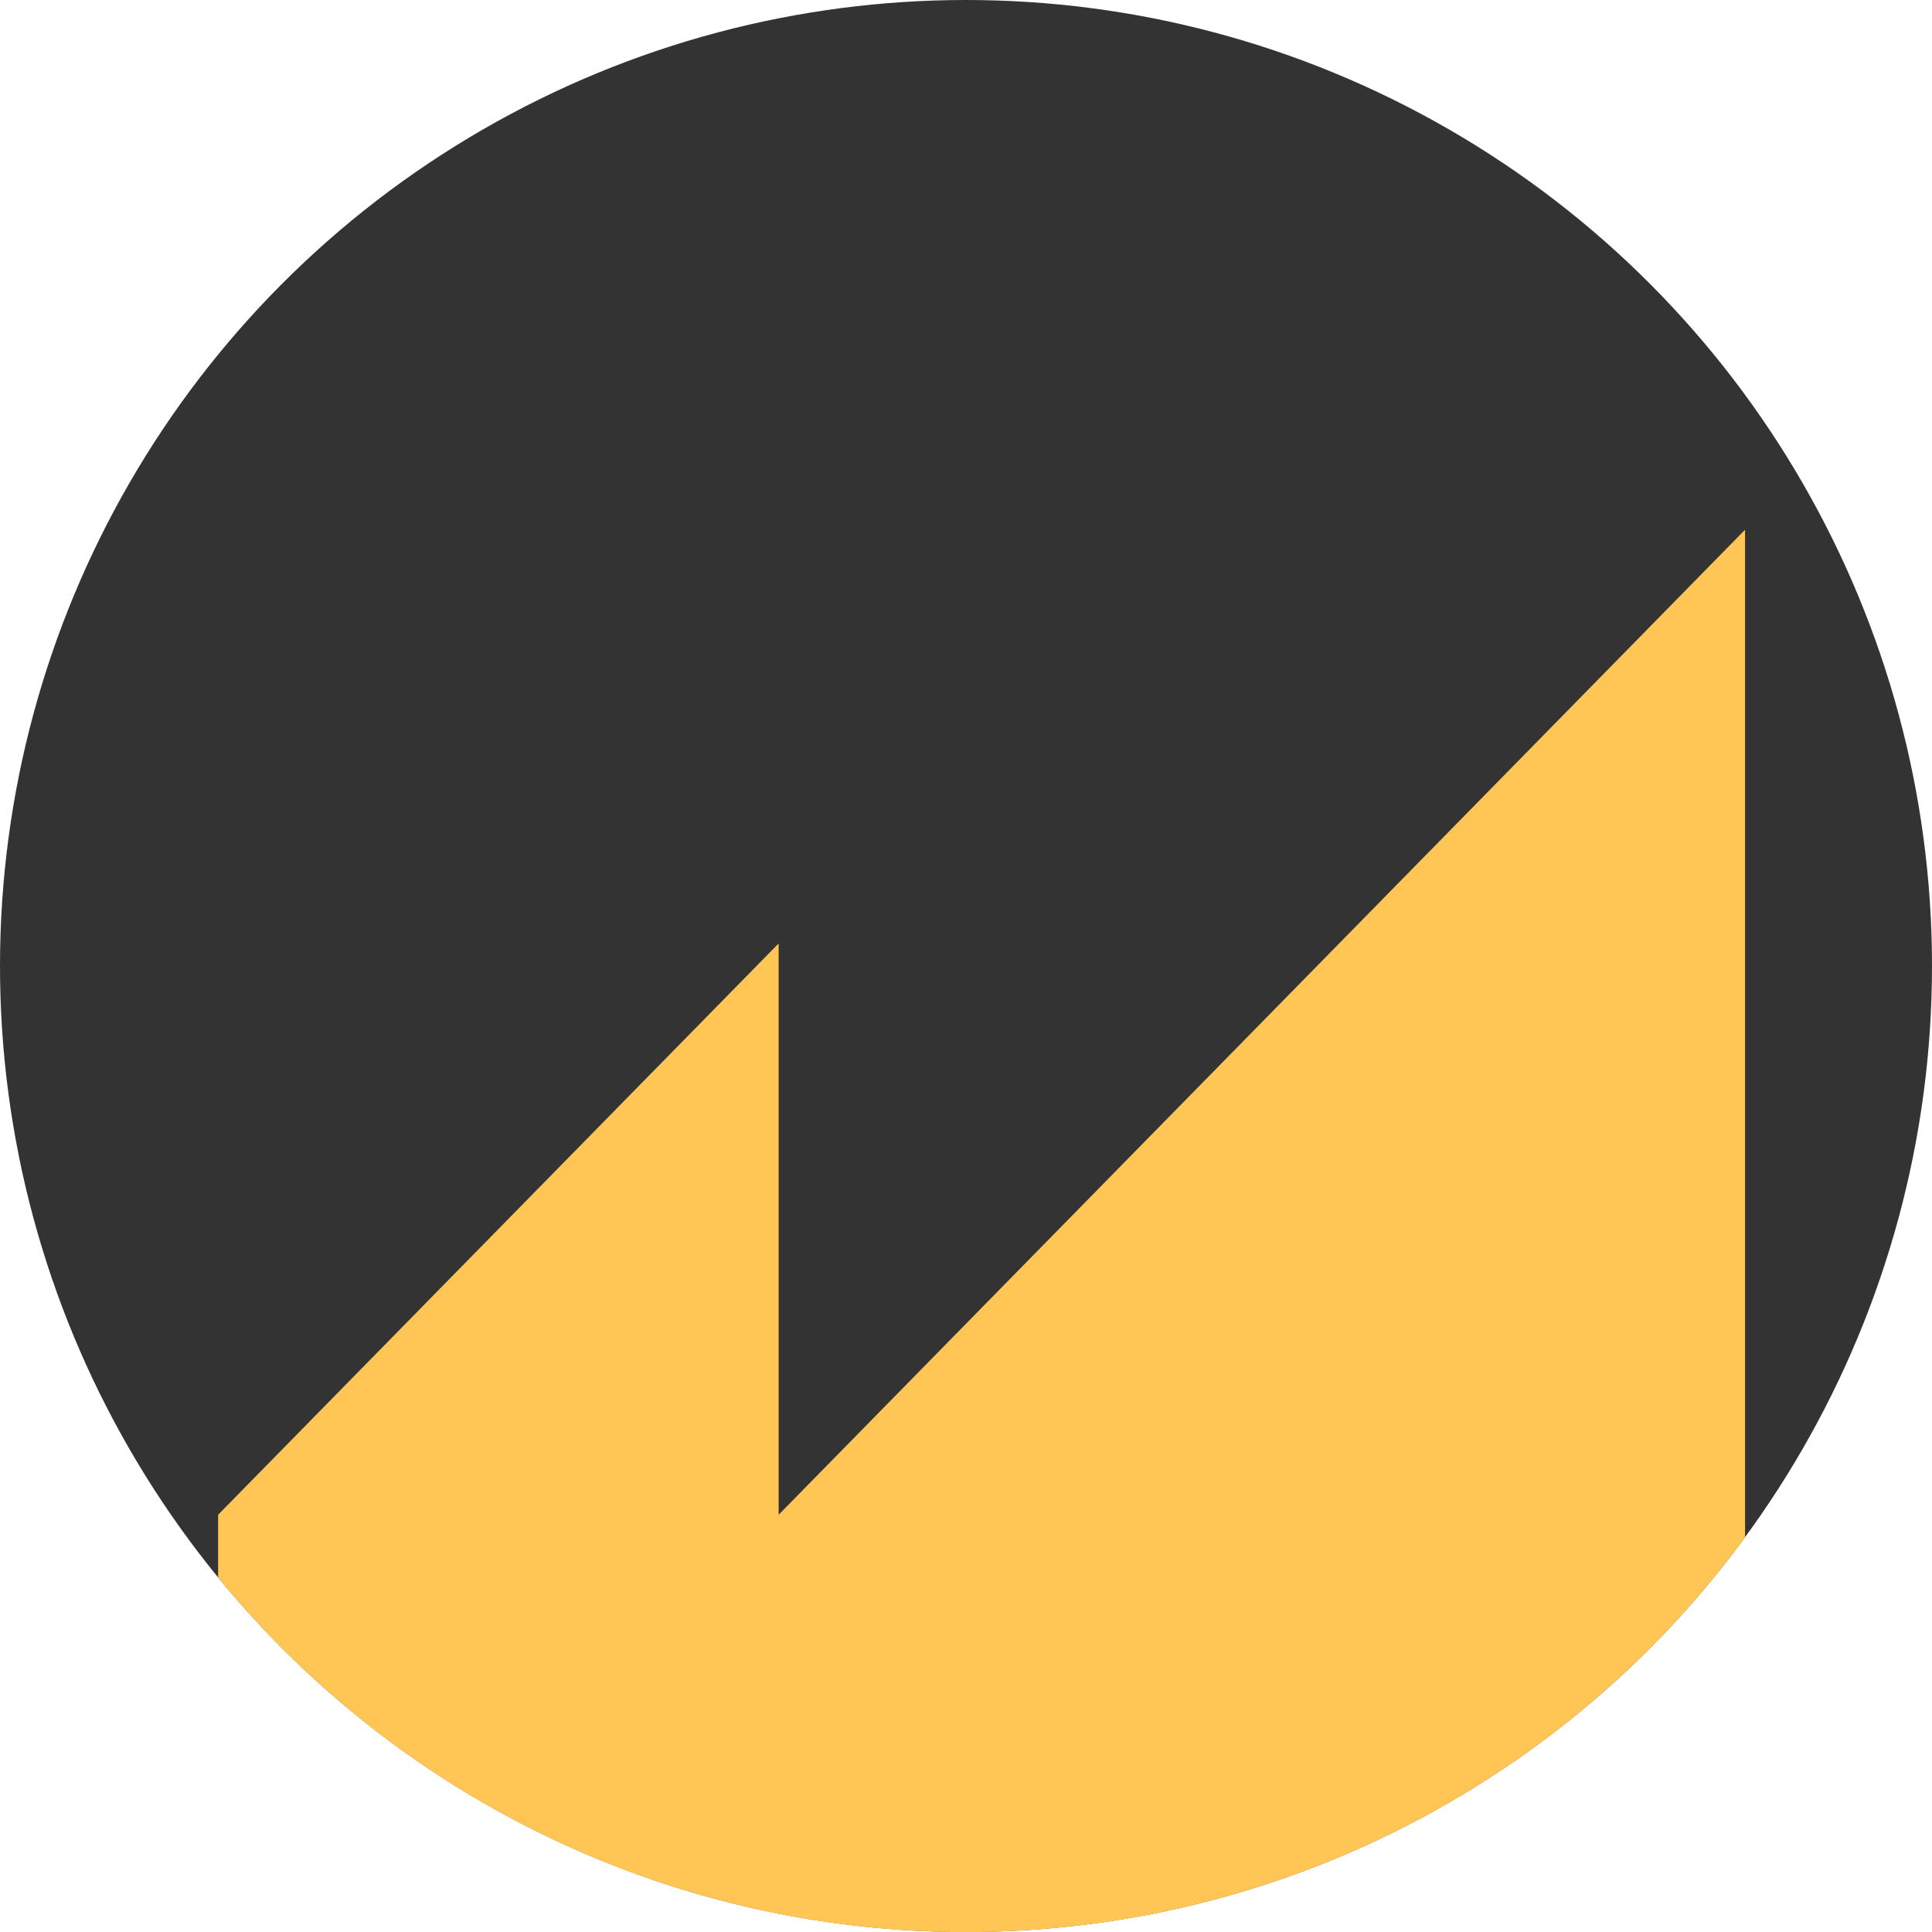 <svg xmlns="http://www.w3.org/2000/svg" id="Group_5" data-name="Group 5" width="52" height="52" viewBox="0 0 52 52"><circle id="Ellipse_1" data-name="Ellipse 1" cx="26" cy="26" r="26" fill="#333"></circle><path id="Intersect" d="M5.871,42.458V40.769L20.957,25.393V40.769L46.968,14.258V41.376a26,26,0,0,1-41.1,1.081Z" fill="#ffc555"></path></svg>